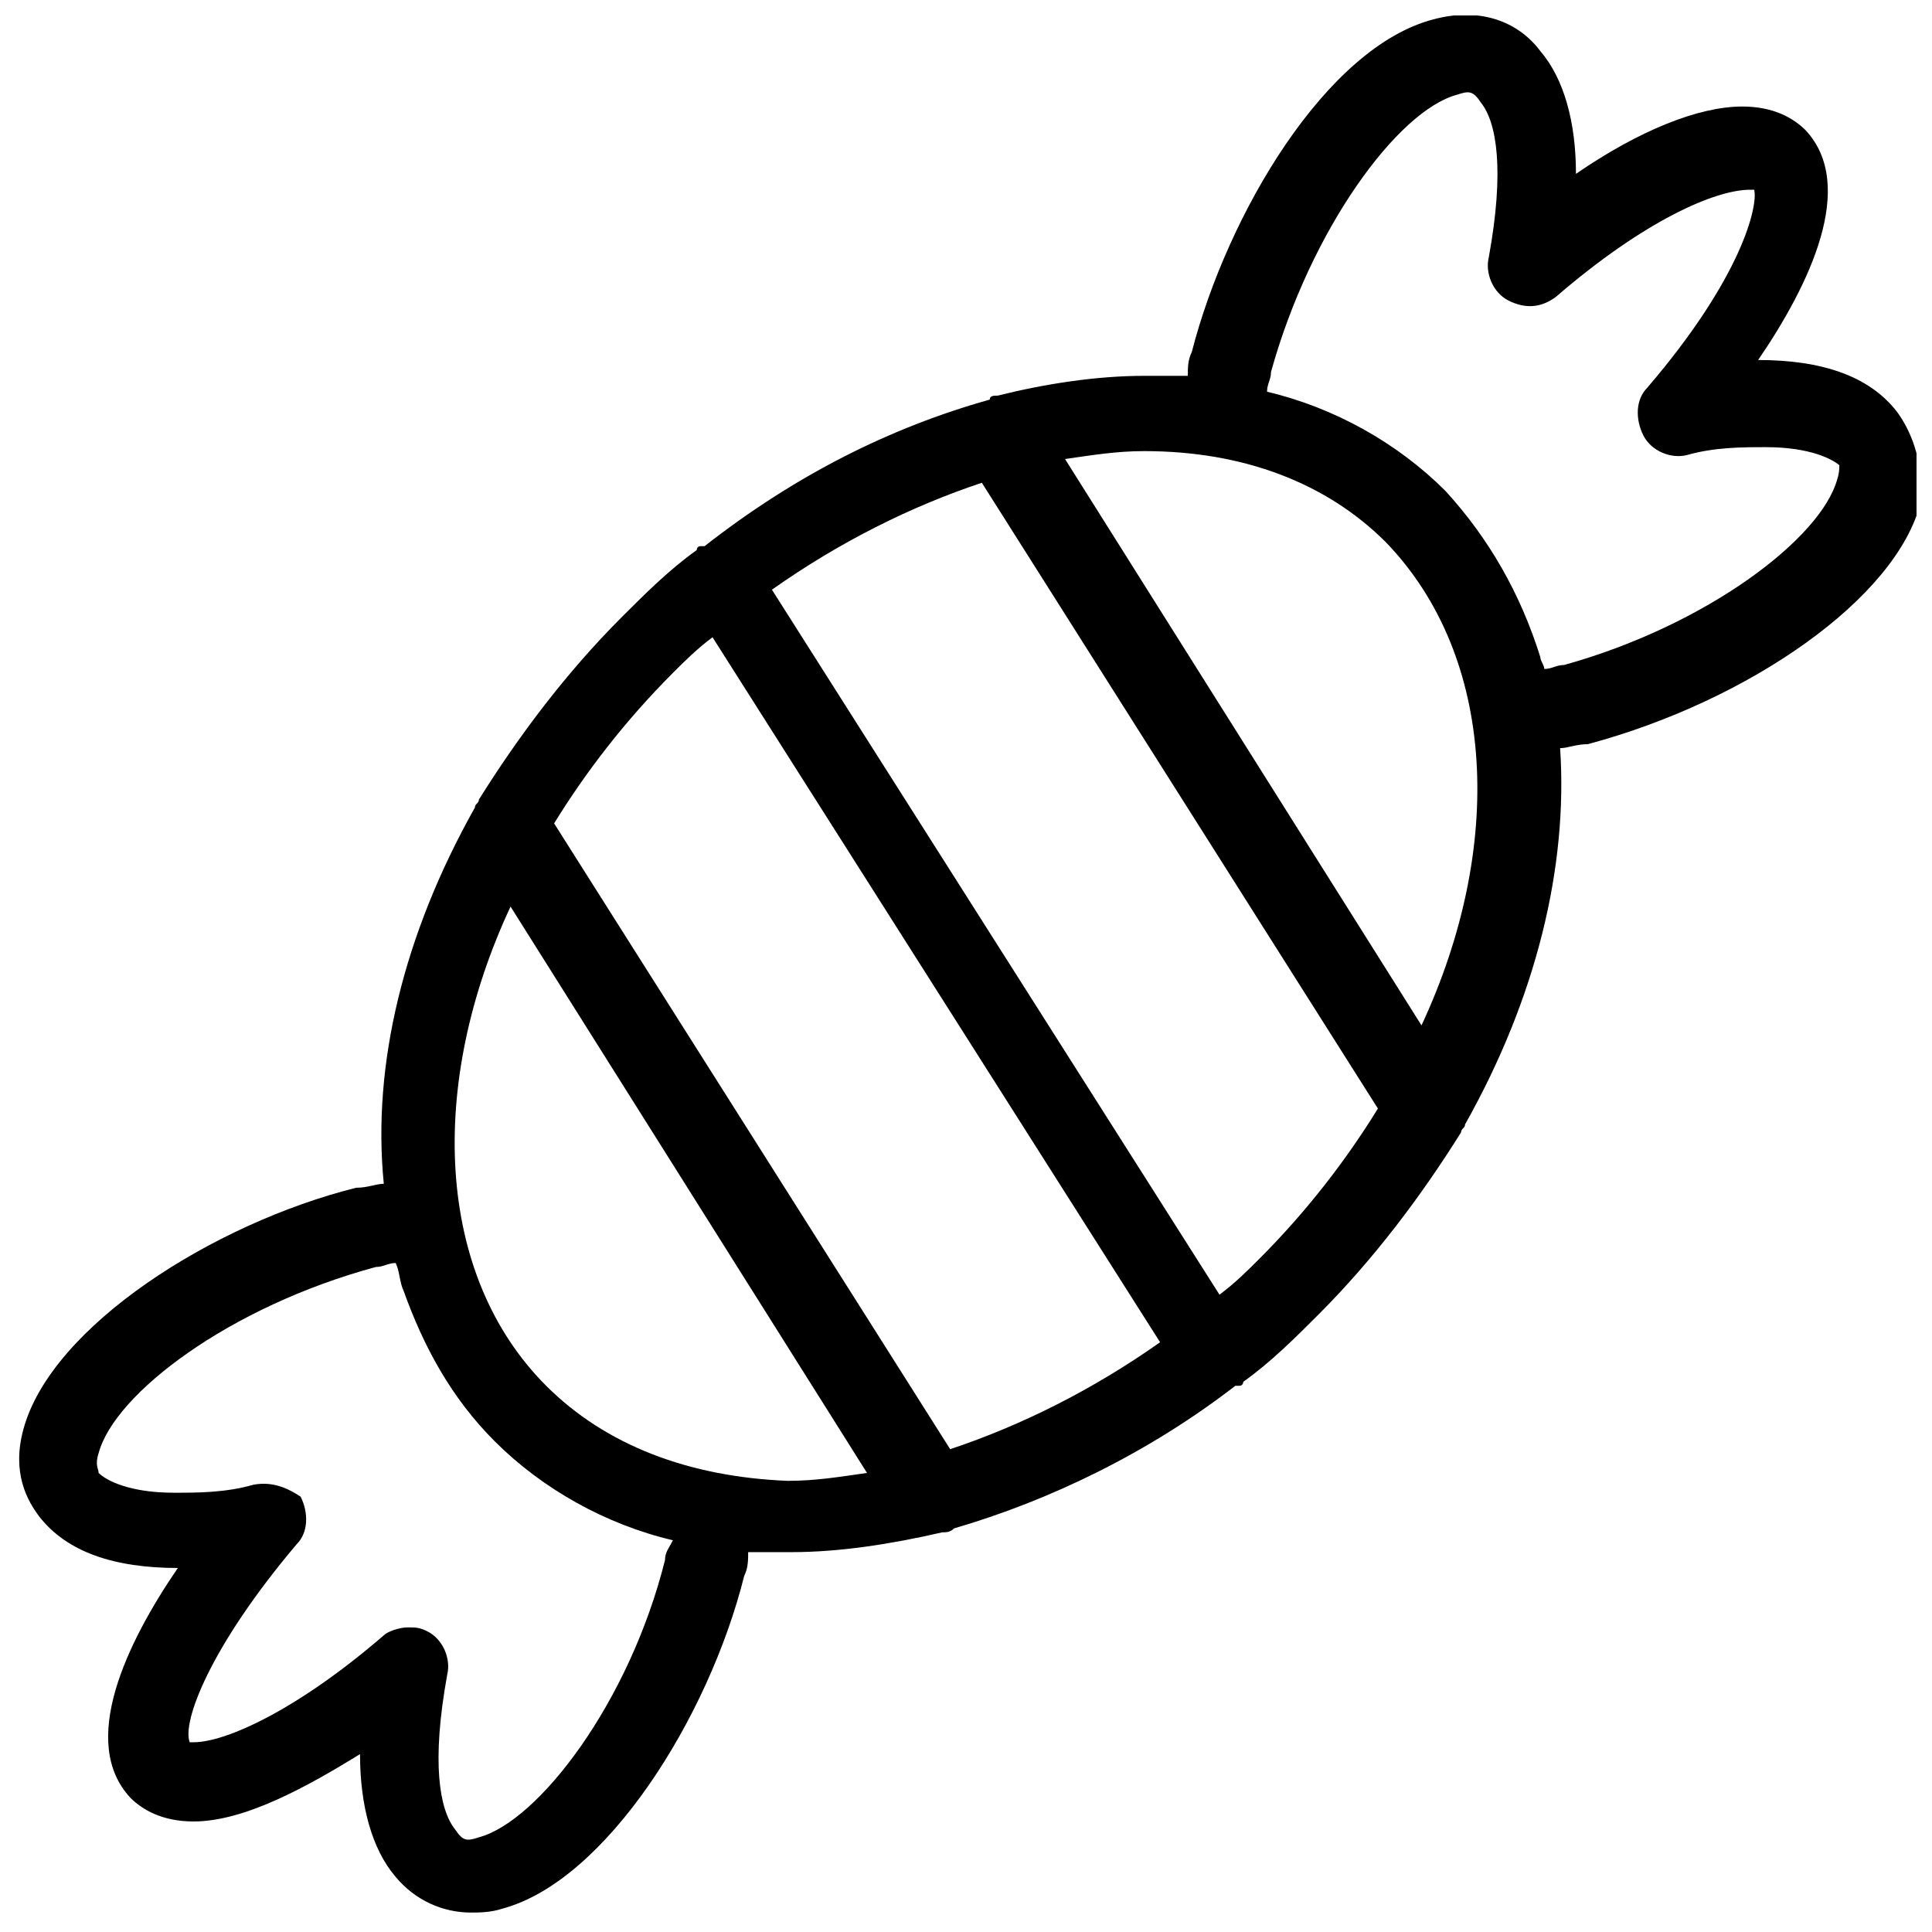 <?xml version="1.0" encoding="UTF-8"?>
<!-- Uploaded to: SVG Repo, www.svgrepo.com, Generator: SVG Repo Mixer Tools -->
<svg width="800px" height="800px" version="1.1" viewBox="144 144 512 512" xmlns="http://www.w3.org/2000/svg">
 <defs>
  <clipPath id="a">
   <path d="m149 148.09h502.9v502.91h-502.9z"/>
  </clipPath>
 </defs>
 <g clip-path="url(#a)">
  <path d="m646.66 253.05c-7.348-9.445-19.941-13.645-36.734-13.645 13.645-19.941 26.238-46.184 12.594-60.879-3.148-3.148-8.398-6.297-16.793-6.297-11.547 0-27.289 6.297-44.082 17.844 0-13.645-3.148-25.191-9.445-32.539-6.297-8.398-16.793-11.547-28.34-8.398-28.34 7.348-54.578 51.43-64.027 88.168-1.051 2.098-1.051 4.199-1.051 6.297h-11.547c-12.594 0-26.238 2.098-38.836 5.246-1.051 0-2.098 0-2.098 1.051-26.238 7.348-51.43 19.941-75.57 38.836h-1.051c-1.051 0-1.051 1.051-1.051 1.051-7.348 5.246-13.645 11.547-19.941 17.844-14.695 14.695-27.289 31.488-37.785 48.281 0 1.051-1.051 1.051-1.051 2.098-18.895 33.586-27.289 68.223-24.141 99.711-2.098 0-4.199 1.051-7.348 1.051-37.785 9.445-80.82 36.734-88.168 64.027-3.148 11.547 1.051 18.895 4.199 23.09 7.348 9.445 19.941 13.645 36.734 13.645-13.645 19.941-26.238 46.184-12.594 60.879 3.148 3.148 8.398 6.297 16.793 6.297 13.645 0 30.438-9.445 44.082-17.844 0 13.645 3.148 25.191 9.445 32.539 5.246 6.297 12.594 9.445 19.941 9.445 2.098 0 5.246 0 8.398-1.051 27.289-7.348 54.578-50.383 64.027-88.168 1.051-2.098 1.051-4.199 1.051-6.297h11.547c12.594 0 26.238-2.098 39.887-5.246 1.051 0 2.098 0 3.148-1.051 25.191-7.348 51.43-19.941 74.523-37.785h1.051c1.051 0 1.051-1.051 1.051-1.051 7.348-5.246 13.645-11.547 19.941-17.844 14.695-14.695 27.289-31.488 37.785-48.281 0-1.051 1.051-1.051 1.051-2.098 18.895-33.586 27.289-68.223 25.191-99.711 2.098 0 4.199-1.051 7.348-1.051 43.035-11.547 81.867-38.836 88.168-64.027 1.043-11.543-3.156-19.938-6.305-24.137zm-324.33 69.273c3.148-3.148 6.297-6.297 10.496-9.445l118.61 186.83c-17.844 12.594-36.734 22.043-55.629 28.34l-104.96-165.84c8.398-13.648 18.895-27.293 31.488-39.887zm-2.098 235.11c-9.445 37.785-33.586 69.273-49.332 73.473-3.148 1.051-4.199 1.051-6.297-2.098-4.199-5.246-6.297-17.844-2.098-40.934 1.051-4.199-1.051-9.445-5.246-11.547-2.098-1.051-3.148-1.051-5.246-1.051-2.098 0-5.246 1.051-6.297 2.098-23.09 19.941-41.984 28.34-50.383 28.34h-1.051c-2.098-5.246 5.246-25.191 28.34-52.48 3.148-3.148 3.148-8.398 1.051-12.594-3.156-2.098-7.356-4.199-12.602-3.148-7.348 2.098-14.695 2.098-20.992 2.098-11.547 0-17.844-3.148-19.941-5.246 0-1.051-1.051-2.098 0-5.246 4.199-15.742 34.637-38.836 73.473-49.332 2.098 0 3.148-1.051 5.246-1.051 1.051 2.098 1.051 5.246 2.098 7.348 5.246 14.695 12.594 28.34 24.141 39.887 12.594 12.594 29.391 22.043 47.23 26.238-1.047 2.098-2.094 3.148-2.094 5.246zm-31.488-46.18c-29.391-29.391-31.488-79.77-9.445-127l94.465 150.09c-7.348 1.051-13.645 2.098-20.992 2.098-26.242-1.047-48.285-9.445-64.027-25.188zm188.93-33.59c-3.148 3.148-6.297 6.297-10.496 9.445l-118.61-186.83c17.844-12.594 36.734-22.043 55.629-28.34l104.96 165.84c-8.395 13.648-18.891 27.293-31.488 39.887zm43.035-61.926-94.465-150.09c7.348-1.051 13.645-2.098 20.992-2.098 26.238 0 48.281 8.398 64.027 24.141 29.387 30.438 31.488 80.82 9.445 128.05zm110.21-144.84c-4.199 15.742-34.637 38.836-72.422 49.332-2.098 0-3.148 1.051-5.246 1.051 0-1.051-1.051-2.098-1.051-3.148-5.246-16.793-13.645-31.488-25.191-44.082-12.594-12.594-29.391-22.043-47.23-26.238 0-2.098 1.051-3.148 1.051-5.246 10.496-37.785 33.586-69.273 49.332-73.473 3.148-1.051 4.199-1.051 6.297 2.098 4.199 5.246 6.297 17.844 2.098 40.934-1.051 4.199 1.051 9.445 5.246 11.547 4.199 2.098 8.398 2.098 12.594-1.051 23.09-19.941 41.984-28.34 51.43-28.34h1.051c1.051 4.199-3.148 23.09-28.34 52.48-3.148 3.148-3.148 8.398-1.051 12.594 2.098 4.199 7.348 6.297 11.547 5.246 7.348-2.098 14.695-2.098 20.992-2.098 11.547 0 17.844 3.148 19.941 5.246-1.047-2.102 0.004 0-1.047 3.148z"/>
 </g>
</svg>